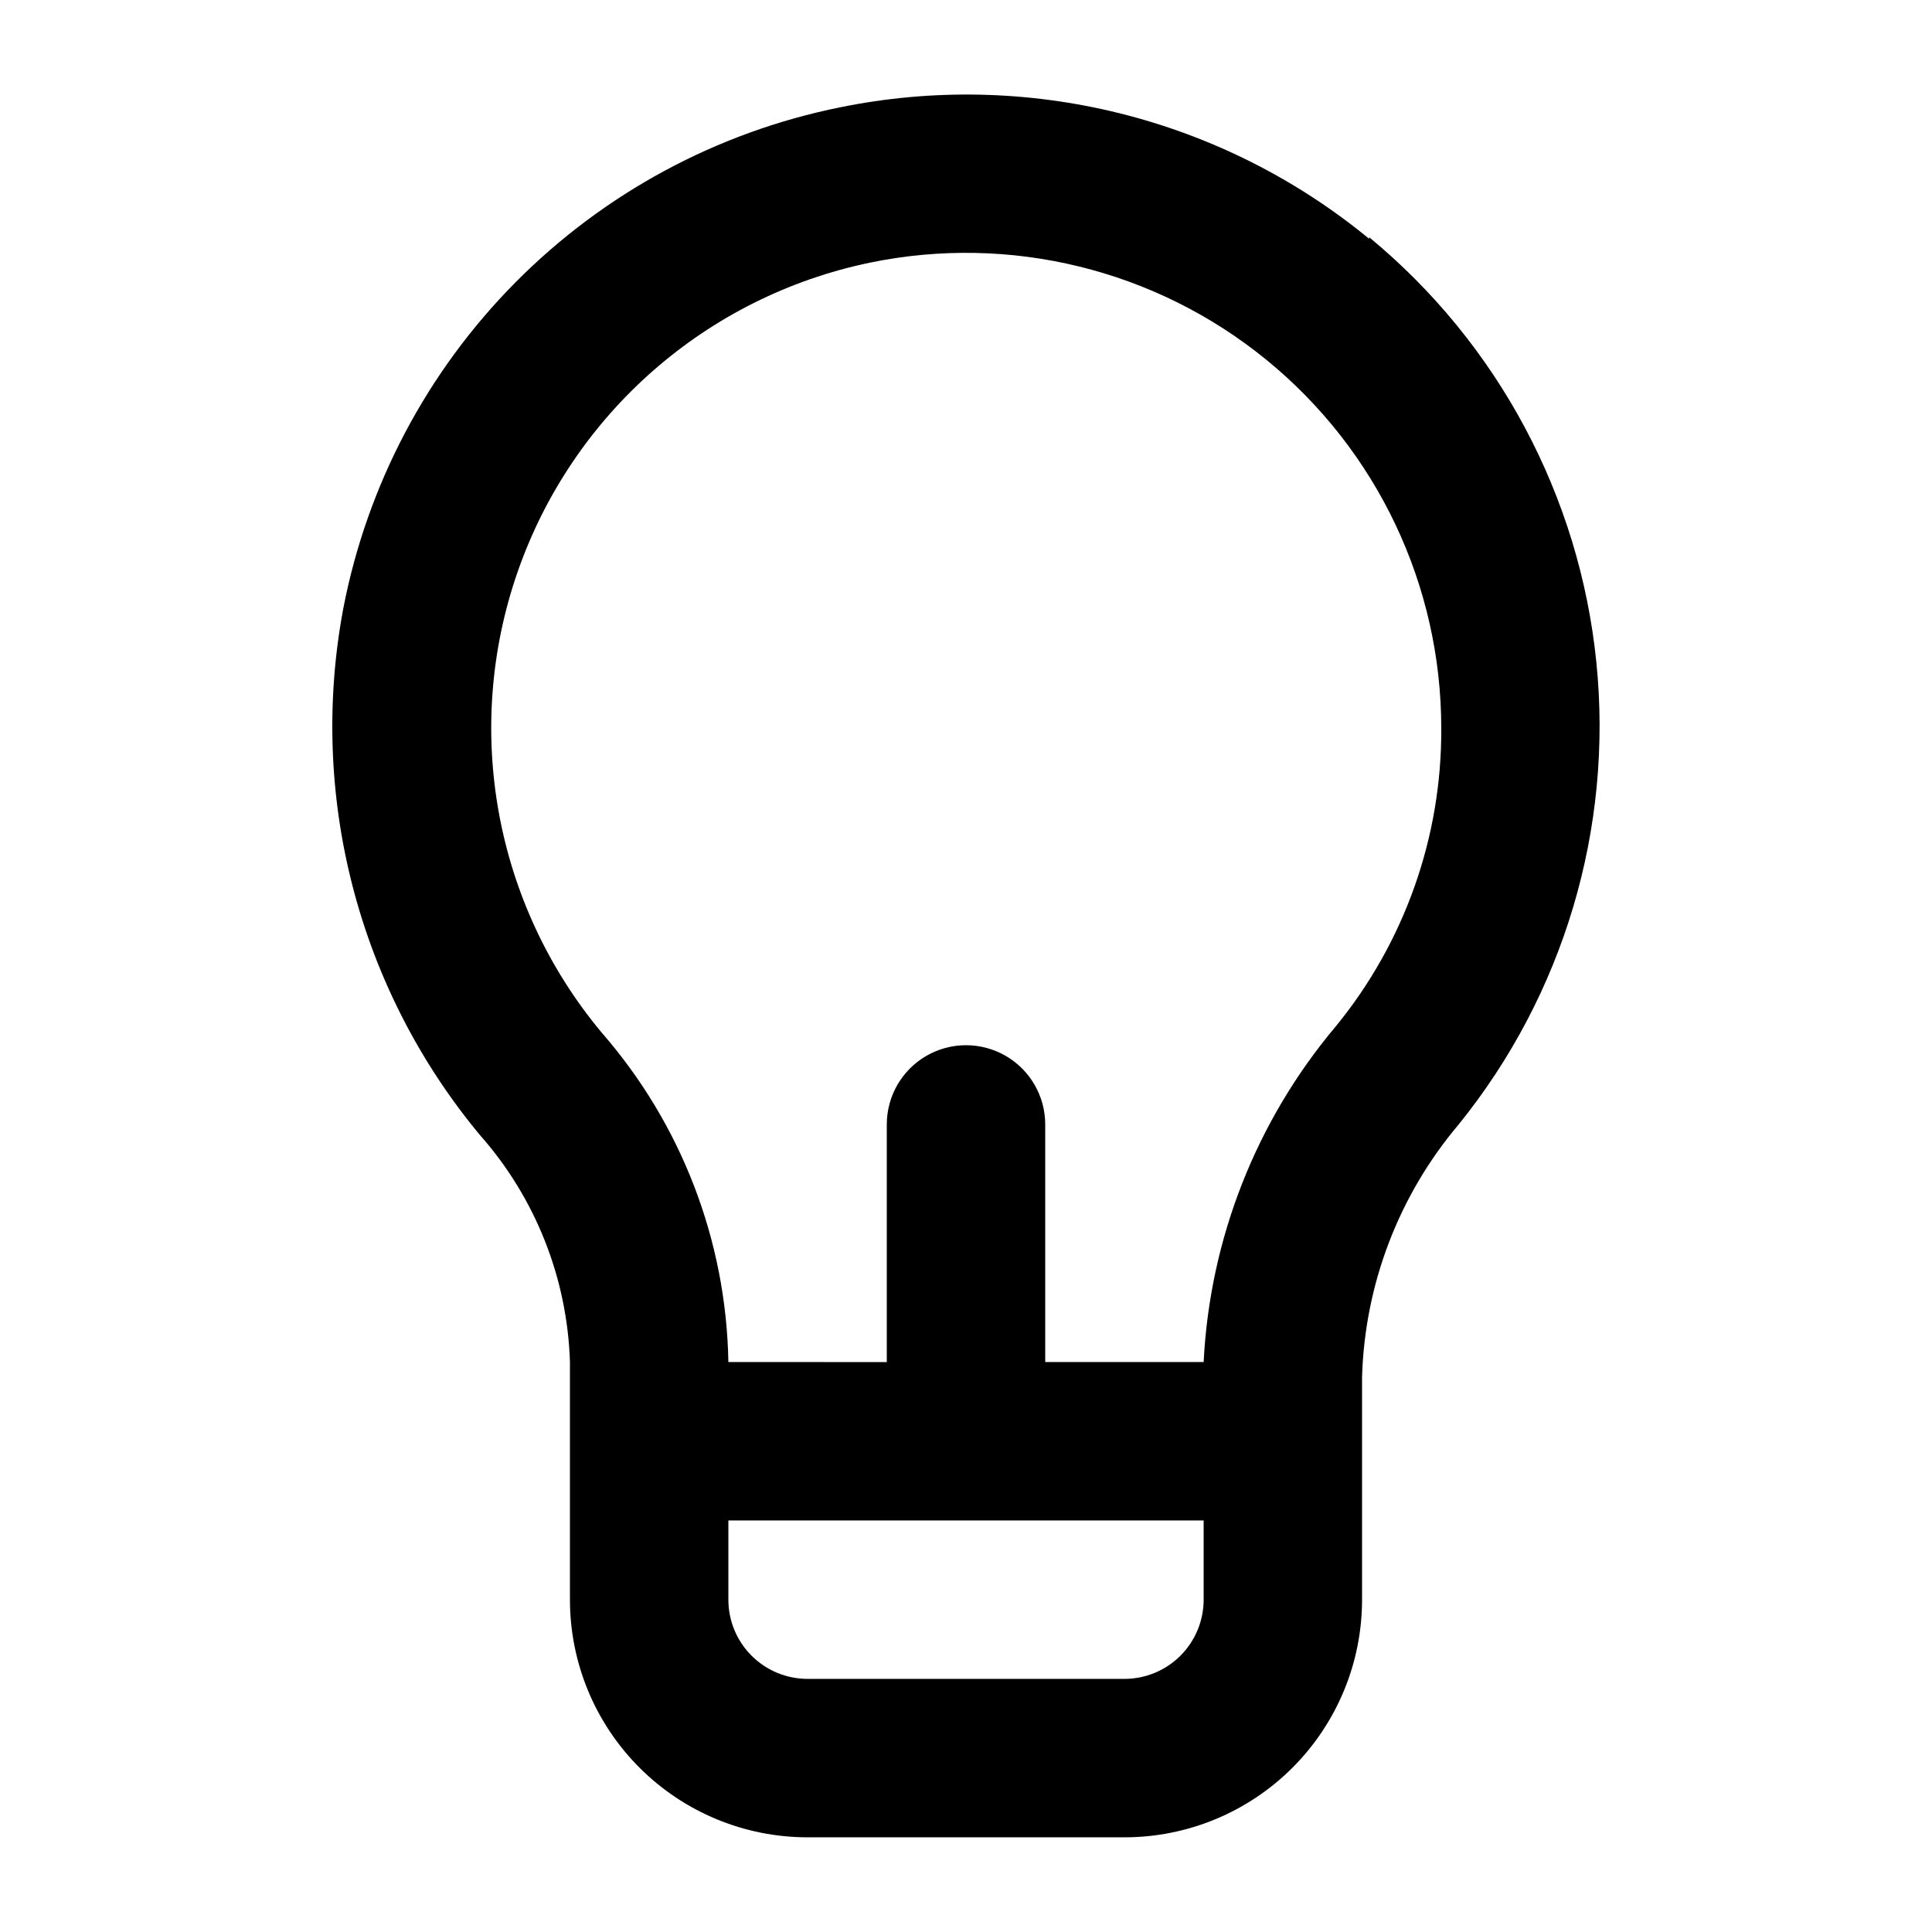 <?xml version="1.0" encoding="UTF-8"?>
<!-- The Best Svg Icon site in the world: iconSvg.co, Visit us! https://iconsvg.co -->
<svg fill="#000000" width="800px" height="800px" version="1.1" viewBox="144 144 512 512" xmlns="http://www.w3.org/2000/svg">
 <path d="m506.85 207.29c-19.305-15.879-41.914-27.25-66.172-33.277-24.262-6.027-49.562-6.566-74.055-1.57-32.613 6.586-62.535 22.715-85.969 46.336-23.434 23.617-39.324 53.668-45.652 86.332-4.621 24.492-3.781 49.703 2.461 73.832 6.242 24.133 17.73 46.586 33.645 65.766 14.773 16.668 23.242 37.984 23.934 60.246v62.977c0 16.703 6.633 32.723 18.445 44.531 11.809 11.812 27.828 18.445 44.531 18.445h83.969c16.699 0 32.719-6.633 44.527-18.445 11.812-11.809 18.445-27.828 18.445-44.531v-58.984c0.707-24.582 9.734-48.191 25.613-66.965 27.816-34.414 40.93-78.41 36.488-122.43-4.445-44.027-26.082-84.52-60.211-112.68zm-43.871 360.64c0 5.57-2.215 10.91-6.148 14.844-3.938 3.938-9.277 6.148-14.844 6.148h-83.969c-5.57 0-10.906-2.211-14.844-6.148-3.938-3.934-6.148-9.273-6.148-14.844v-20.992h125.95zm35.059-151.98-0.004 0.004c-21.105 25.035-33.422 56.301-35.055 89.004h-41.984v-62.973c0-7.5-4.004-14.43-10.496-18.18-6.496-3.75-14.5-3.75-20.992 0-6.496 3.75-10.496 10.68-10.496 18.18v62.977l-41.984-0.004c-0.555-32.156-12.449-63.086-33.59-87.324-28.367-33.992-36.809-80.379-22.227-122.18 14.578-41.805 50.035-72.883 93.391-81.859 37.094-7.637 75.656 1.82 105 25.754 29.348 23.938 46.371 59.809 46.348 97.68 0.156 28.754-9.715 56.668-27.918 78.93z"/>
</svg>